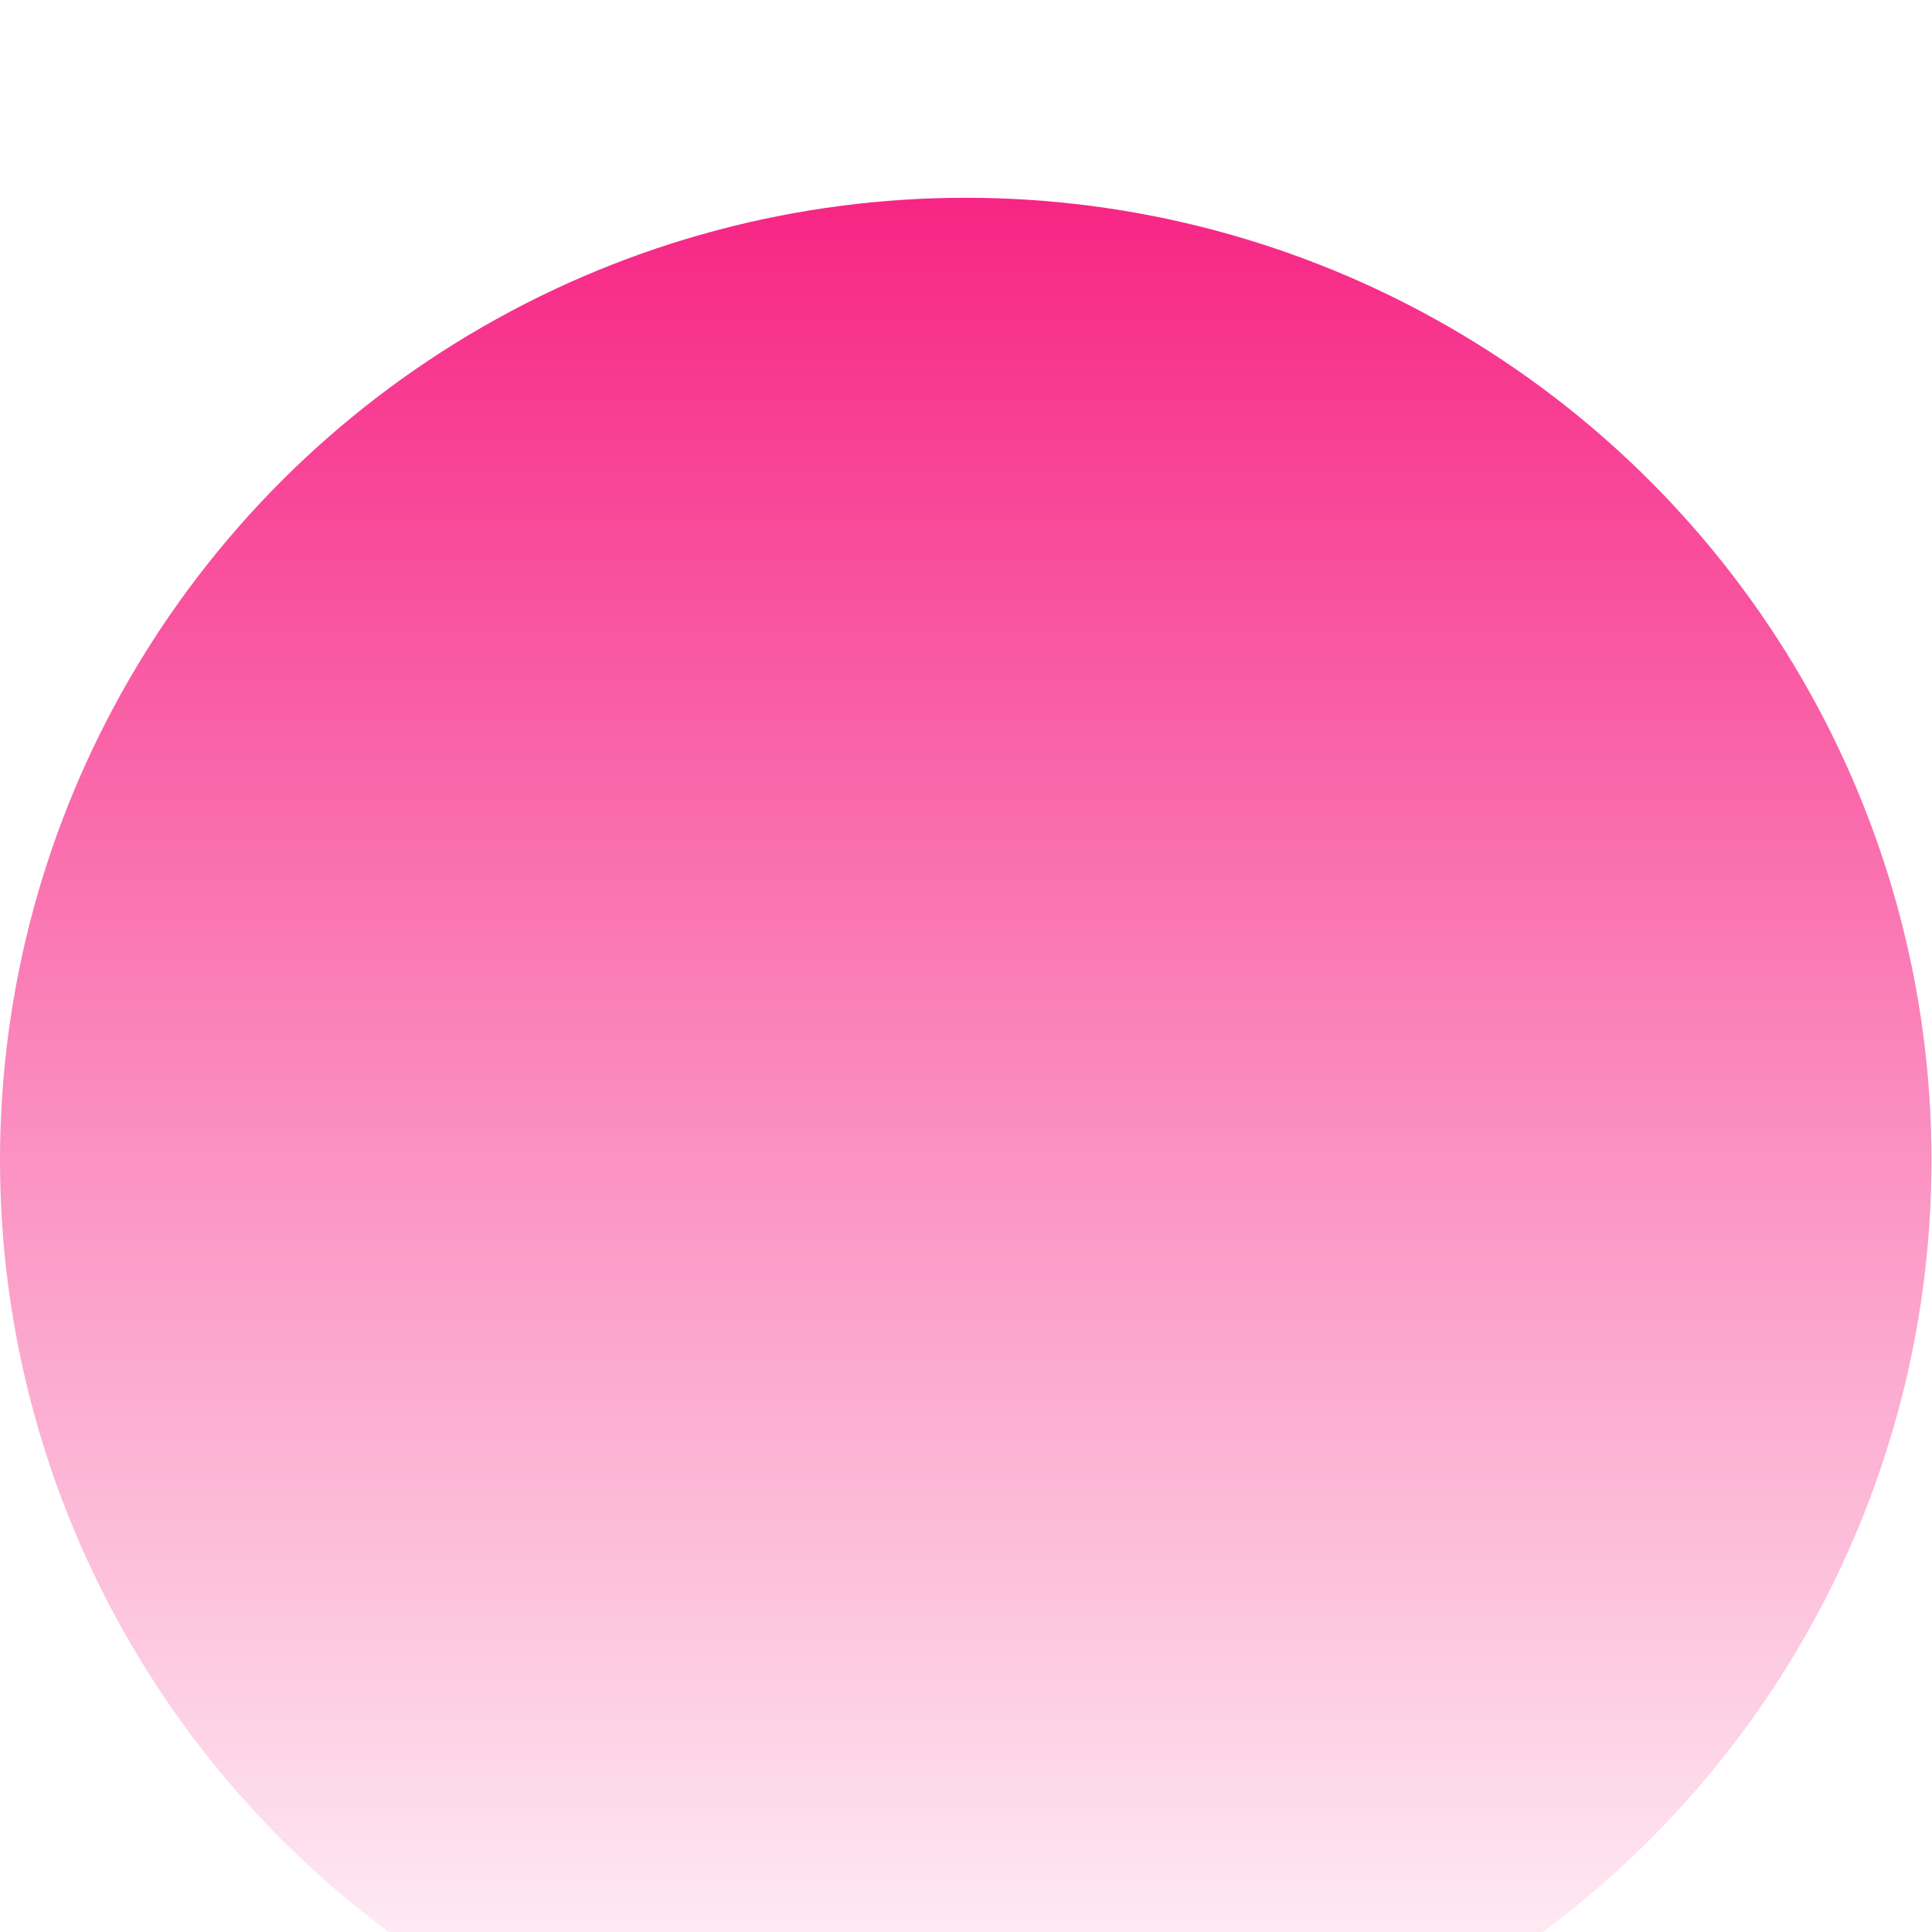 <?xml version="1.0" encoding="utf-8"?>
<svg xmlns="http://www.w3.org/2000/svg" fill="none" height="100%" overflow="visible" preserveAspectRatio="none" style="display: block;" viewBox="0 0 164 164" width="100%">
<g filter="url(#filter0_i_0_54)" id="Ellipse 3">
<ellipse cx="81.979" cy="81.701" fill="url(#paint0_linear_0_54)" rx="81.979" ry="81.701"/>
</g>
<defs>
<filter color-interpolation-filters="sRGB" filterUnits="userSpaceOnUse" height="176.832" id="filter0_i_0_54" width="163.959" x="0" y="0">
<feFlood flood-opacity="0" result="BackgroundImageFix"/>
<feBlend in="SourceGraphic" in2="BackgroundImageFix" mode="normal" result="shape"/>
<feColorMatrix in="SourceAlpha" result="hardAlpha" type="matrix" values="0 0 0 0 0 0 0 0 0 0 0 0 0 0 0 0 0 0 127 0"/>
<feOffset dy="16.788"/>
<feGaussianBlur stdDeviation="6.715"/>
<feComposite in2="hardAlpha" k2="-1" k3="1" operator="arithmetic"/>
<feColorMatrix type="matrix" values="0 0 0 0 1 0 0 0 0 0.32 0 0 0 0 0.631 0 0 0 1 0"/>
<feBlend in2="shape" mode="normal" result="effect1_innerShadow_0_54"/>
</filter>
<linearGradient gradientUnits="userSpaceOnUse" id="paint0_linear_0_54" x1="81.979" x2="81.979" y1="0" y2="163.401">
<stop stop-color="#F72585"/>
<stop offset="1" stop-color="#F72585" stop-opacity="0"/>
</linearGradient>
</defs>
</svg>